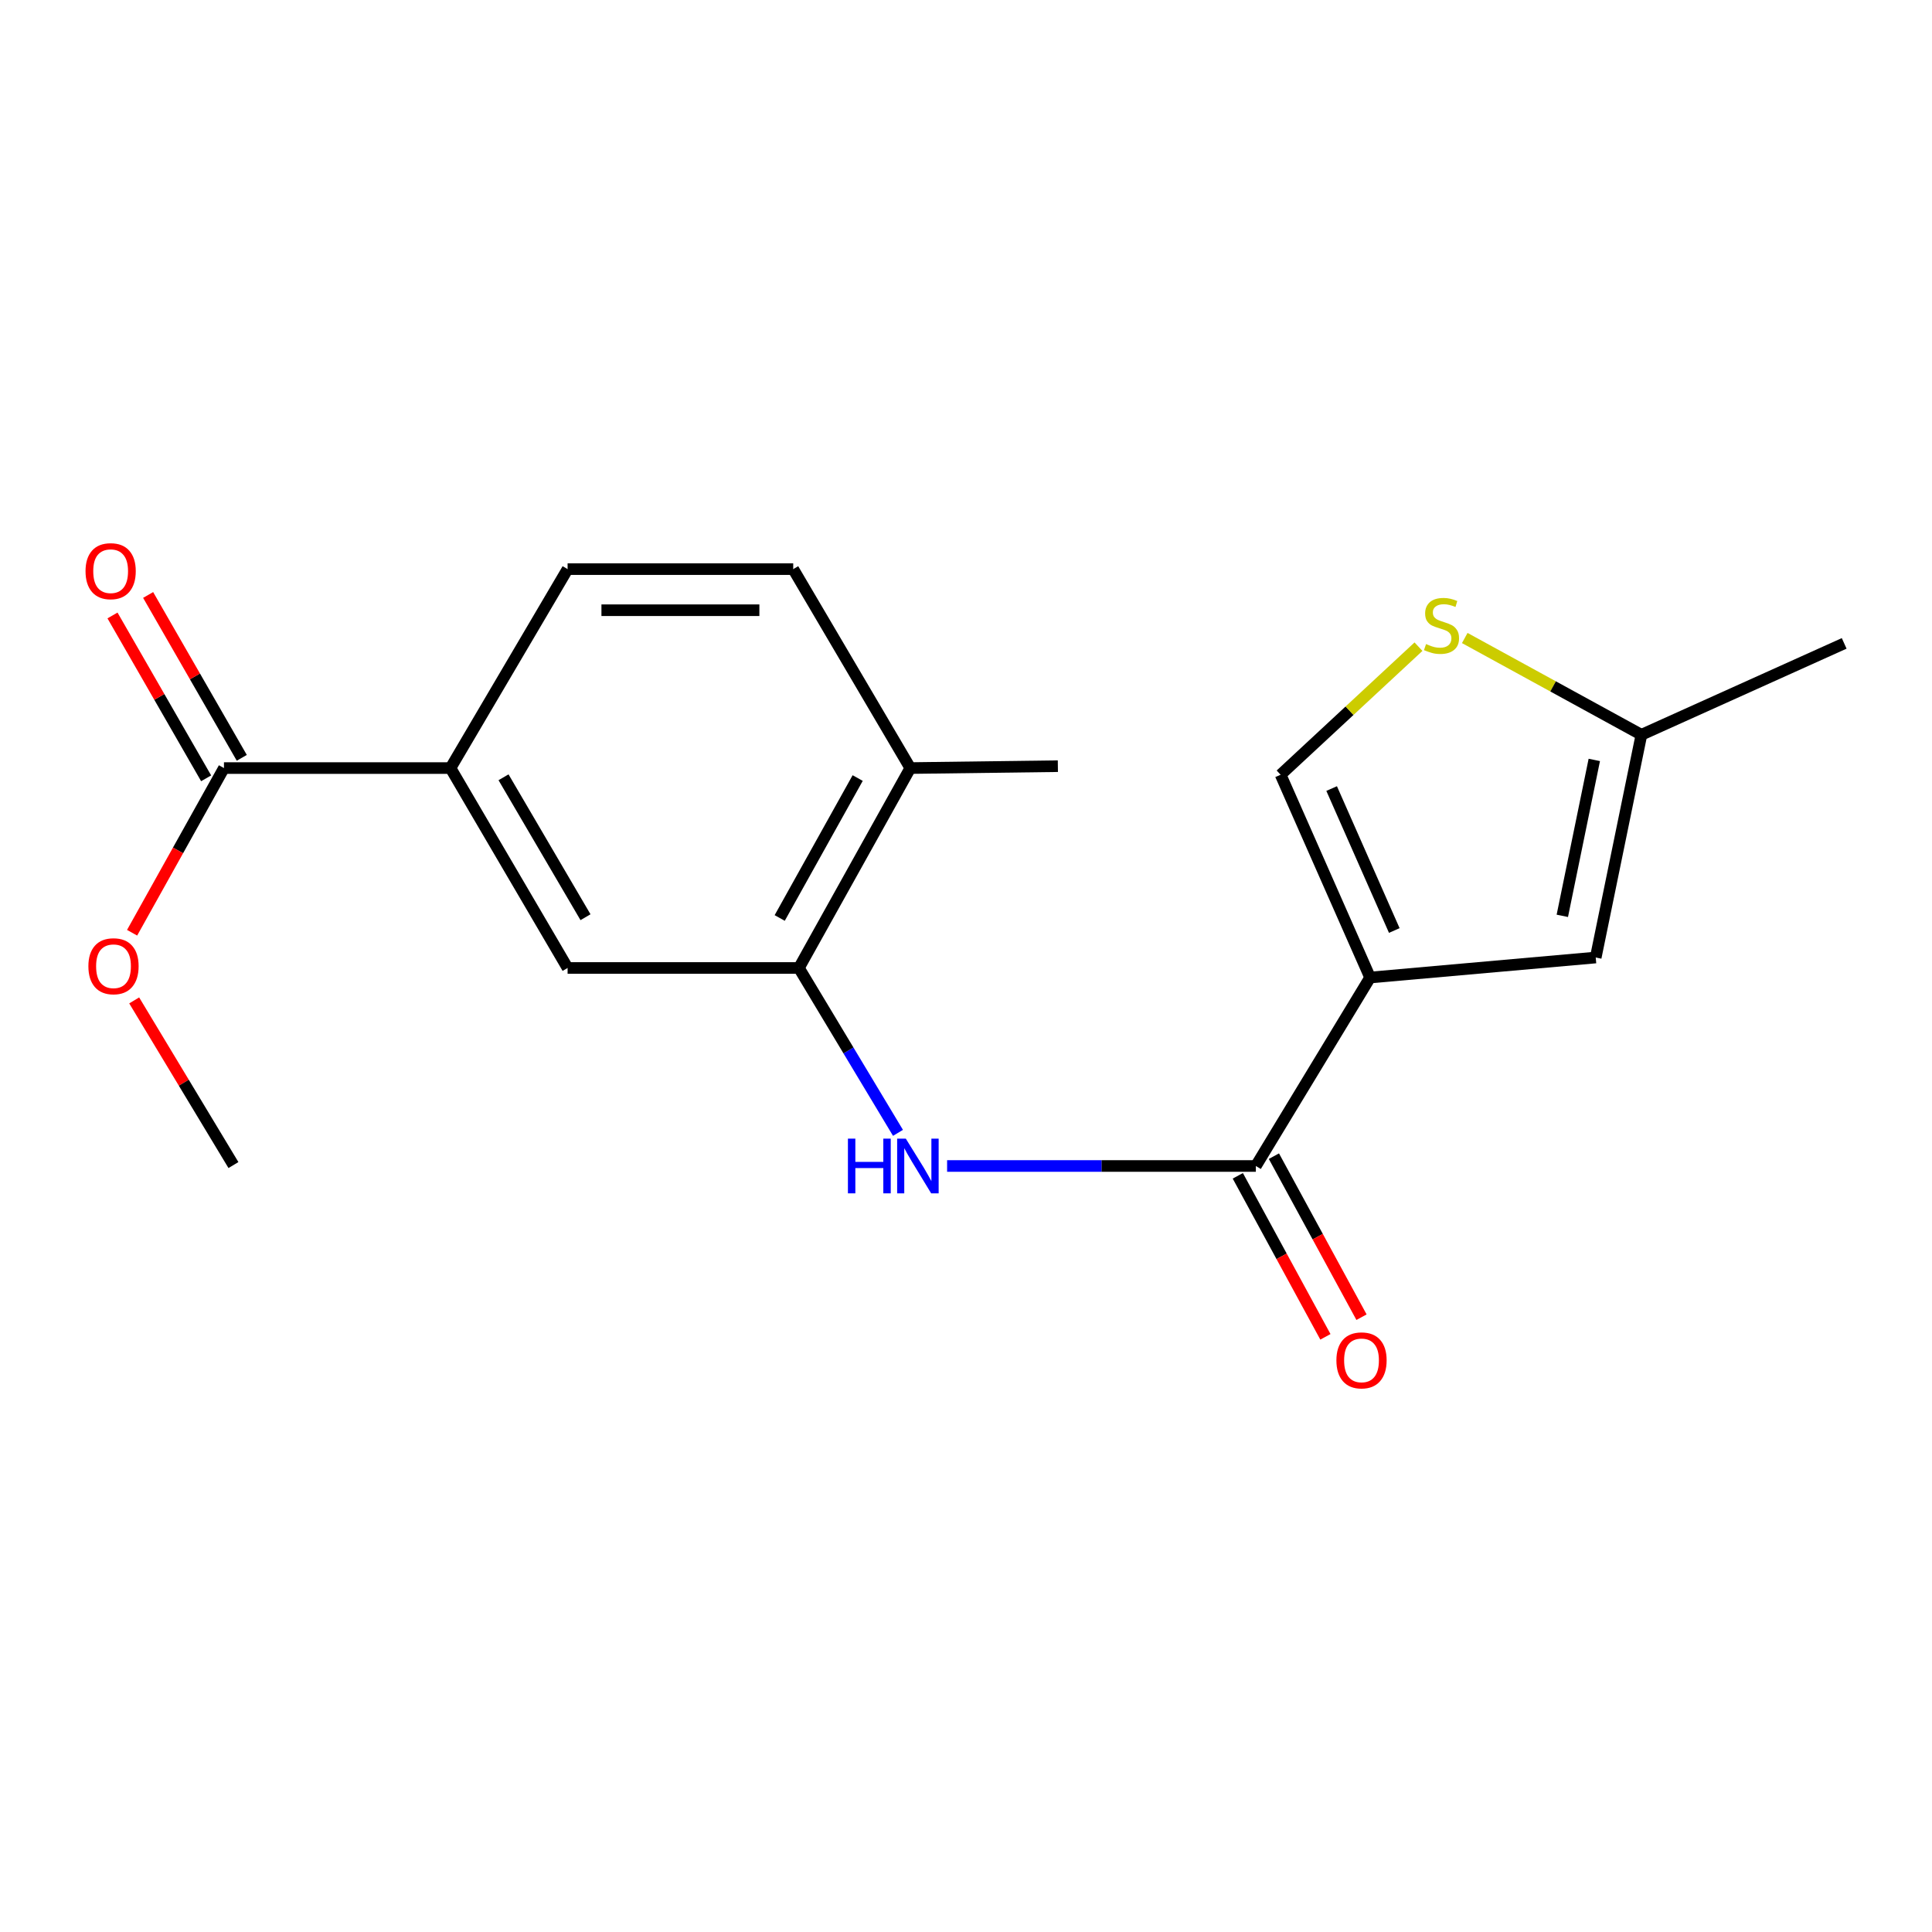 <?xml version='1.0' encoding='iso-8859-1'?>
<svg version='1.1' baseProfile='full'
              xmlns='http://www.w3.org/2000/svg'
                      xmlns:rdkit='http://www.rdkit.org/xml'
                      xmlns:xlink='http://www.w3.org/1999/xlink'
                  xml:space='preserve'
width='1000px' height='1000px' viewBox='0 0 1000 1000'>
<!-- END OF HEADER -->
<rect style='opacity:1.0;fill:#FFFFFF;stroke:none' width='1000' height='1000' x='0' y='0'> </rect>
<path class='bond-0' d='M 709.164,505.964 L 650.029,603.514' style='fill:none;fill-rule:evenodd;stroke:#000000;stroke-width:6px;stroke-linecap:butt;stroke-linejoin:miter;stroke-opacity:1' />
<path class='bond-2' d='M 709.164,505.964 L 825.945,495.61' style='fill:none;fill-rule:evenodd;stroke:#000000;stroke-width:6px;stroke-linecap:butt;stroke-linejoin:miter;stroke-opacity:1' />
<path class='bond-3' d='M 709.164,505.964 L 662.841,401.003' style='fill:none;fill-rule:evenodd;stroke:#000000;stroke-width:6px;stroke-linecap:butt;stroke-linejoin:miter;stroke-opacity:1' />
<path class='bond-3' d='M 721.68,481.63 L 689.254,408.157' style='fill:none;fill-rule:evenodd;stroke:#000000;stroke-width:6px;stroke-linecap:butt;stroke-linejoin:miter;stroke-opacity:1' />
<path class='bond-1' d='M 650.029,603.514 L 570.123,603.514' style='fill:none;fill-rule:evenodd;stroke:#000000;stroke-width:6px;stroke-linecap:butt;stroke-linejoin:miter;stroke-opacity:1' />
<path class='bond-1' d='M 570.123,603.514 L 490.218,603.514' style='fill:none;fill-rule:evenodd;stroke:#0000FF;stroke-width:6px;stroke-linecap:butt;stroke-linejoin:miter;stroke-opacity:1' />
<path class='bond-11' d='M 640.684,608.598 L 663.356,650.272' style='fill:none;fill-rule:evenodd;stroke:#000000;stroke-width:6px;stroke-linecap:butt;stroke-linejoin:miter;stroke-opacity:1' />
<path class='bond-11' d='M 663.356,650.272 L 686.028,691.945' style='fill:none;fill-rule:evenodd;stroke:#FF0000;stroke-width:6px;stroke-linecap:butt;stroke-linejoin:miter;stroke-opacity:1' />
<path class='bond-11' d='M 659.373,598.43 L 682.045,640.104' style='fill:none;fill-rule:evenodd;stroke:#000000;stroke-width:6px;stroke-linecap:butt;stroke-linejoin:miter;stroke-opacity:1' />
<path class='bond-11' d='M 682.045,640.104 L 704.717,681.778' style='fill:none;fill-rule:evenodd;stroke:#FF0000;stroke-width:6px;stroke-linecap:butt;stroke-linejoin:miter;stroke-opacity:1' />
<path class='bond-4' d='M 464.799,586.365 L 439.155,543.694' style='fill:none;fill-rule:evenodd;stroke:#0000FF;stroke-width:6px;stroke-linecap:butt;stroke-linejoin:miter;stroke-opacity:1' />
<path class='bond-4' d='M 439.155,543.694 L 413.512,501.023' style='fill:none;fill-rule:evenodd;stroke:#000000;stroke-width:6px;stroke-linecap:butt;stroke-linejoin:miter;stroke-opacity:1' />
<path class='bond-8' d='M 825.945,495.61 L 849.596,380.318' style='fill:none;fill-rule:evenodd;stroke:#000000;stroke-width:6px;stroke-linecap:butt;stroke-linejoin:miter;stroke-opacity:1' />
<path class='bond-8' d='M 808.651,474.04 L 825.207,393.336' style='fill:none;fill-rule:evenodd;stroke:#000000;stroke-width:6px;stroke-linecap:butt;stroke-linejoin:miter;stroke-opacity:1' />
<path class='bond-5' d='M 662.841,401.003 L 698.522,367.859' style='fill:none;fill-rule:evenodd;stroke:#000000;stroke-width:6px;stroke-linecap:butt;stroke-linejoin:miter;stroke-opacity:1' />
<path class='bond-5' d='M 698.522,367.859 L 734.203,334.716' style='fill:none;fill-rule:evenodd;stroke:#CCCC00;stroke-width:6px;stroke-linecap:butt;stroke-linejoin:miter;stroke-opacity:1' />
<path class='bond-9' d='M 413.512,501.023 L 293.788,501.023' style='fill:none;fill-rule:evenodd;stroke:#000000;stroke-width:6px;stroke-linecap:butt;stroke-linejoin:miter;stroke-opacity:1' />
<path class='bond-10' d='M 413.512,501.023 L 471.169,397.552' style='fill:none;fill-rule:evenodd;stroke:#000000;stroke-width:6px;stroke-linecap:butt;stroke-linejoin:miter;stroke-opacity:1' />
<path class='bond-10' d='M 403.575,475.146 L 443.935,402.716' style='fill:none;fill-rule:evenodd;stroke:#000000;stroke-width:6px;stroke-linecap:butt;stroke-linejoin:miter;stroke-opacity:1' />
<path class='bond-19' d='M 758.154,330.231 L 803.875,355.275' style='fill:none;fill-rule:evenodd;stroke:#CCCC00;stroke-width:6px;stroke-linecap:butt;stroke-linejoin:miter;stroke-opacity:1' />
<path class='bond-19' d='M 803.875,355.275 L 849.596,380.318' style='fill:none;fill-rule:evenodd;stroke:#000000;stroke-width:6px;stroke-linecap:butt;stroke-linejoin:miter;stroke-opacity:1' />
<path class='bond-6' d='M 115.921,397.552 L 233.175,397.552' style='fill:none;fill-rule:evenodd;stroke:#000000;stroke-width:6px;stroke-linecap:butt;stroke-linejoin:miter;stroke-opacity:1' />
<path class='bond-12' d='M 125.143,392.249 L 100.907,350.102' style='fill:none;fill-rule:evenodd;stroke:#000000;stroke-width:6px;stroke-linecap:butt;stroke-linejoin:miter;stroke-opacity:1' />
<path class='bond-12' d='M 100.907,350.102 L 76.672,307.956' style='fill:none;fill-rule:evenodd;stroke:#FF0000;stroke-width:6px;stroke-linecap:butt;stroke-linejoin:miter;stroke-opacity:1' />
<path class='bond-12' d='M 106.699,402.855 L 82.463,360.708' style='fill:none;fill-rule:evenodd;stroke:#000000;stroke-width:6px;stroke-linecap:butt;stroke-linejoin:miter;stroke-opacity:1' />
<path class='bond-12' d='M 82.463,360.708 L 58.228,318.562' style='fill:none;fill-rule:evenodd;stroke:#FF0000;stroke-width:6px;stroke-linecap:butt;stroke-linejoin:miter;stroke-opacity:1' />
<path class='bond-15' d='M 115.921,397.552 L 92.147,440.17' style='fill:none;fill-rule:evenodd;stroke:#000000;stroke-width:6px;stroke-linecap:butt;stroke-linejoin:miter;stroke-opacity:1' />
<path class='bond-15' d='M 92.147,440.17 L 68.373,482.788' style='fill:none;fill-rule:evenodd;stroke:#FF0000;stroke-width:6px;stroke-linecap:butt;stroke-linejoin:miter;stroke-opacity:1' />
<path class='bond-7' d='M 233.175,397.552 L 293.788,501.023' style='fill:none;fill-rule:evenodd;stroke:#000000;stroke-width:6px;stroke-linecap:butt;stroke-linejoin:miter;stroke-opacity:1' />
<path class='bond-7' d='M 260.625,402.319 L 303.054,474.749' style='fill:none;fill-rule:evenodd;stroke:#000000;stroke-width:6px;stroke-linecap:butt;stroke-linejoin:miter;stroke-opacity:1' />
<path class='bond-20' d='M 233.175,397.552 L 293.788,294.576' style='fill:none;fill-rule:evenodd;stroke:#000000;stroke-width:6px;stroke-linecap:butt;stroke-linejoin:miter;stroke-opacity:1' />
<path class='bond-16' d='M 849.596,380.318 L 954.545,333.015' style='fill:none;fill-rule:evenodd;stroke:#000000;stroke-width:6px;stroke-linecap:butt;stroke-linejoin:miter;stroke-opacity:1' />
<path class='bond-14' d='M 471.169,397.552 L 410.569,294.576' style='fill:none;fill-rule:evenodd;stroke:#000000;stroke-width:6px;stroke-linecap:butt;stroke-linejoin:miter;stroke-opacity:1' />
<path class='bond-17' d='M 471.169,397.552 L 547.55,396.571' style='fill:none;fill-rule:evenodd;stroke:#000000;stroke-width:6px;stroke-linecap:butt;stroke-linejoin:miter;stroke-opacity:1' />
<path class='bond-13' d='M 293.788,294.576 L 410.569,294.576' style='fill:none;fill-rule:evenodd;stroke:#000000;stroke-width:6px;stroke-linecap:butt;stroke-linejoin:miter;stroke-opacity:1' />
<path class='bond-13' d='M 311.305,315.852 L 393.051,315.852' style='fill:none;fill-rule:evenodd;stroke:#000000;stroke-width:6px;stroke-linecap:butt;stroke-linejoin:miter;stroke-opacity:1' />
<path class='bond-18' d='M 69.457,517.809 L 95.142,560.419' style='fill:none;fill-rule:evenodd;stroke:#FF0000;stroke-width:6px;stroke-linecap:butt;stroke-linejoin:miter;stroke-opacity:1' />
<path class='bond-18' d='M 95.142,560.419 L 120.827,603.029' style='fill:none;fill-rule:evenodd;stroke:#000000;stroke-width:6px;stroke-linecap:butt;stroke-linejoin:miter;stroke-opacity:1' />
<path  class='atom-2' d='M 438.885 589.354
L 442.725 589.354
L 442.725 601.394
L 457.205 601.394
L 457.205 589.354
L 461.045 589.354
L 461.045 617.674
L 457.205 617.674
L 457.205 604.594
L 442.725 604.594
L 442.725 617.674
L 438.885 617.674
L 438.885 589.354
' fill='#0000FF'/>
<path  class='atom-2' d='M 468.845 589.354
L 478.125 604.354
Q 479.045 605.834, 480.525 608.514
Q 482.005 611.194, 482.085 611.354
L 482.085 589.354
L 485.845 589.354
L 485.845 617.674
L 481.965 617.674
L 472.005 601.274
Q 470.845 599.354, 469.605 597.154
Q 468.405 594.954, 468.045 594.274
L 468.045 617.674
L 464.365 617.674
L 464.365 589.354
L 468.845 589.354
' fill='#0000FF'/>
<path  class='atom-6' d='M 738.125 333.362
Q 738.445 333.482, 739.765 334.042
Q 741.085 334.602, 742.525 334.962
Q 744.005 335.282, 745.445 335.282
Q 748.125 335.282, 749.685 334.002
Q 751.245 332.682, 751.245 330.402
Q 751.245 328.842, 750.445 327.882
Q 749.685 326.922, 748.485 326.402
Q 747.285 325.882, 745.285 325.282
Q 742.765 324.522, 741.245 323.802
Q 739.765 323.082, 738.685 321.562
Q 737.645 320.042, 737.645 317.482
Q 737.645 313.922, 740.045 311.722
Q 742.485 309.522, 747.285 309.522
Q 750.565 309.522, 754.285 311.082
L 753.365 314.162
Q 749.965 312.762, 747.405 312.762
Q 744.645 312.762, 743.125 313.922
Q 741.605 315.042, 741.645 317.002
Q 741.645 318.522, 742.405 319.442
Q 743.205 320.362, 744.325 320.882
Q 745.485 321.402, 747.405 322.002
Q 749.965 322.802, 751.485 323.602
Q 753.005 324.402, 754.085 326.042
Q 755.205 327.642, 755.205 330.402
Q 755.205 334.322, 752.565 336.442
Q 749.965 338.522, 745.605 338.522
Q 743.085 338.522, 741.165 337.962
Q 739.285 337.442, 737.045 336.522
L 738.125 333.362
' fill='#CCCC00'/>
<path  class='atom-12' d='M 691.719 704.123
Q 691.719 697.323, 695.079 693.523
Q 698.439 689.723, 704.719 689.723
Q 710.999 689.723, 714.359 693.523
Q 717.719 697.323, 717.719 704.123
Q 717.719 711.003, 714.319 714.923
Q 710.919 718.803, 704.719 718.803
Q 698.479 718.803, 695.079 714.923
Q 691.719 711.043, 691.719 704.123
M 704.719 715.603
Q 709.039 715.603, 711.359 712.723
Q 713.719 709.803, 713.719 704.123
Q 713.719 698.563, 711.359 695.763
Q 709.039 692.923, 704.719 692.923
Q 700.399 692.923, 698.039 695.723
Q 695.719 698.523, 695.719 704.123
Q 695.719 709.843, 698.039 712.723
Q 700.399 715.603, 704.719 715.603
' fill='#FF0000'/>
<path  class='atom-13' d='M 44.271 295.638
Q 44.271 288.838, 47.631 285.038
Q 50.991 281.238, 57.271 281.238
Q 63.551 281.238, 66.911 285.038
Q 70.271 288.838, 70.271 295.638
Q 70.271 302.518, 66.871 306.438
Q 63.471 310.318, 57.271 310.318
Q 51.031 310.318, 47.631 306.438
Q 44.271 302.558, 44.271 295.638
M 57.271 307.118
Q 61.591 307.118, 63.911 304.238
Q 66.271 301.318, 66.271 295.638
Q 66.271 290.078, 63.911 287.278
Q 61.591 284.438, 57.271 284.438
Q 52.951 284.438, 50.591 287.238
Q 48.271 290.038, 48.271 295.638
Q 48.271 301.358, 50.591 304.238
Q 52.951 307.118, 57.271 307.118
' fill='#FF0000'/>
<path  class='atom-16' d='M 45.748 500.122
Q 45.748 493.322, 49.108 489.522
Q 52.468 485.722, 58.748 485.722
Q 65.028 485.722, 68.388 489.522
Q 71.748 493.322, 71.748 500.122
Q 71.748 507.002, 68.348 510.922
Q 64.948 514.802, 58.748 514.802
Q 52.508 514.802, 49.108 510.922
Q 45.748 507.042, 45.748 500.122
M 58.748 511.602
Q 63.068 511.602, 65.388 508.722
Q 67.748 505.802, 67.748 500.122
Q 67.748 494.562, 65.388 491.762
Q 63.068 488.922, 58.748 488.922
Q 54.428 488.922, 52.068 491.722
Q 49.748 494.522, 49.748 500.122
Q 49.748 505.842, 52.068 508.722
Q 54.428 511.602, 58.748 511.602
' fill='#FF0000'/>
</svg>
